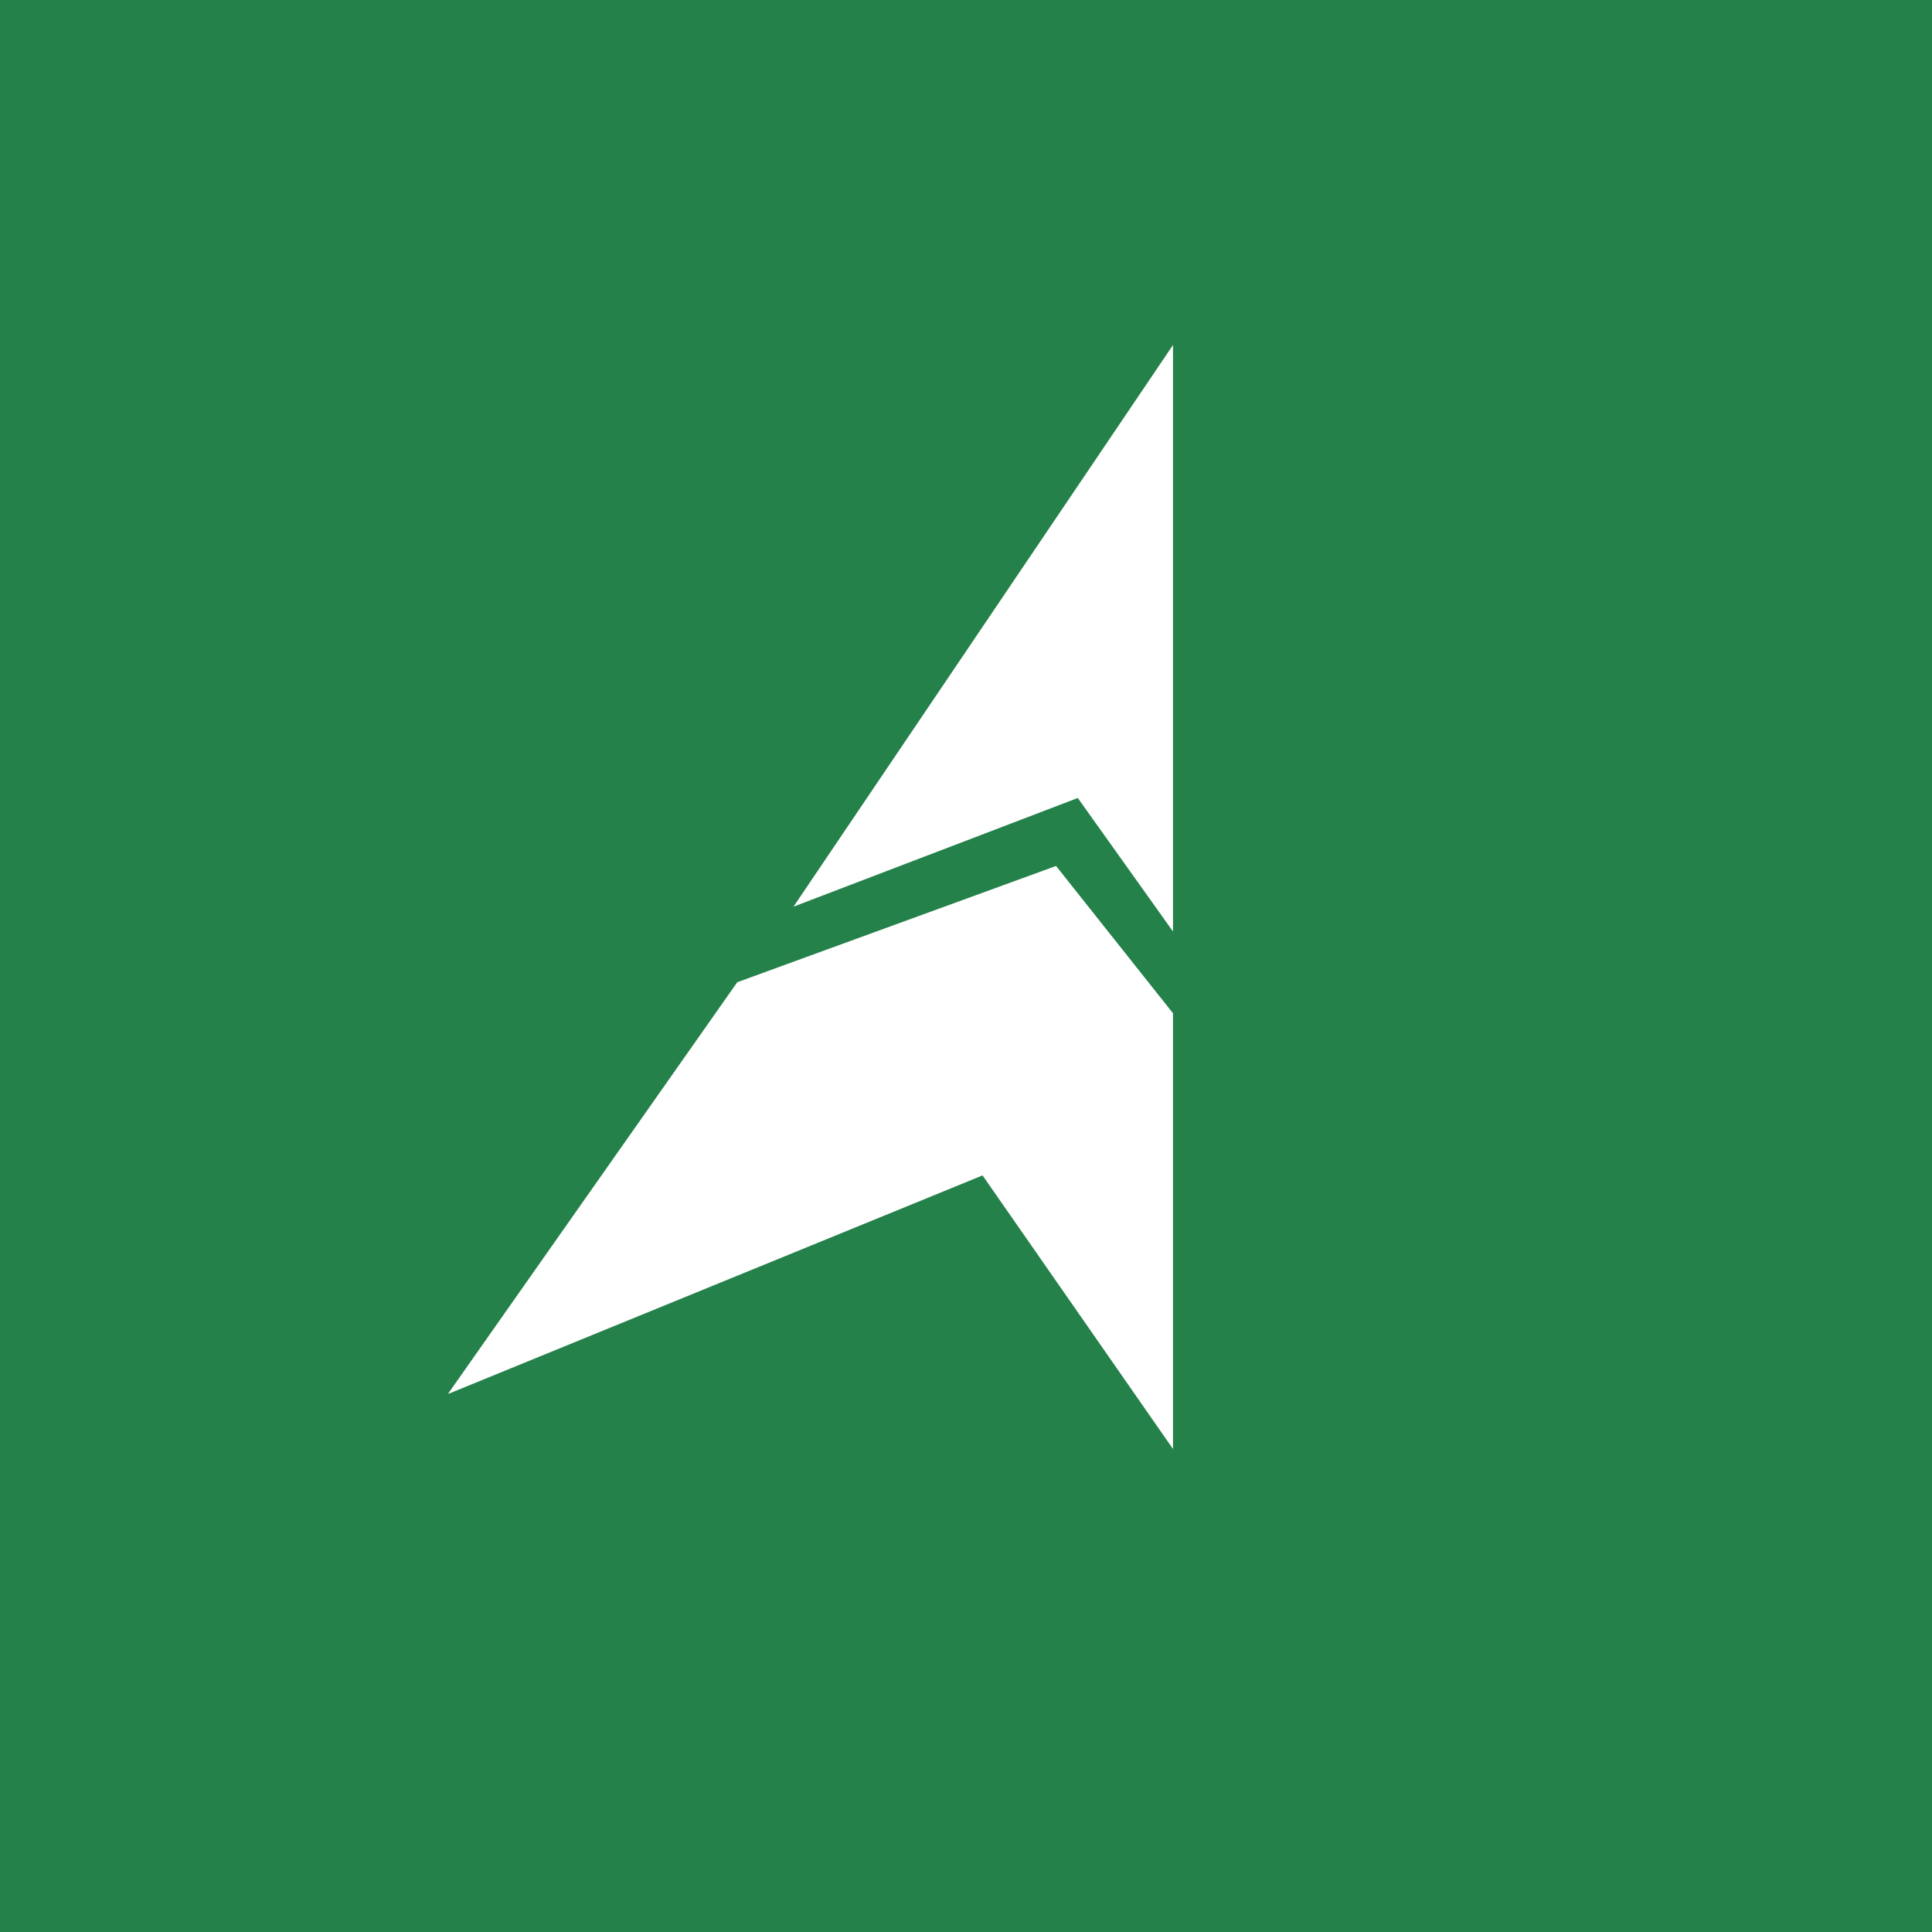 <!-- by Wealthyhood --><svg xmlns="http://www.w3.org/2000/svg" width="56" height="56"><path fill="#248149" d="M0 0h56v56H0z"/><path d="M23 26.28L34 10v17l-2.76-3.87L23 26.28zm-10 14.1l8.37-11.91 9.24-3.37L34 29.37V42l-5.52-7.93L13 40.4z" fill="#fff"/></svg>
